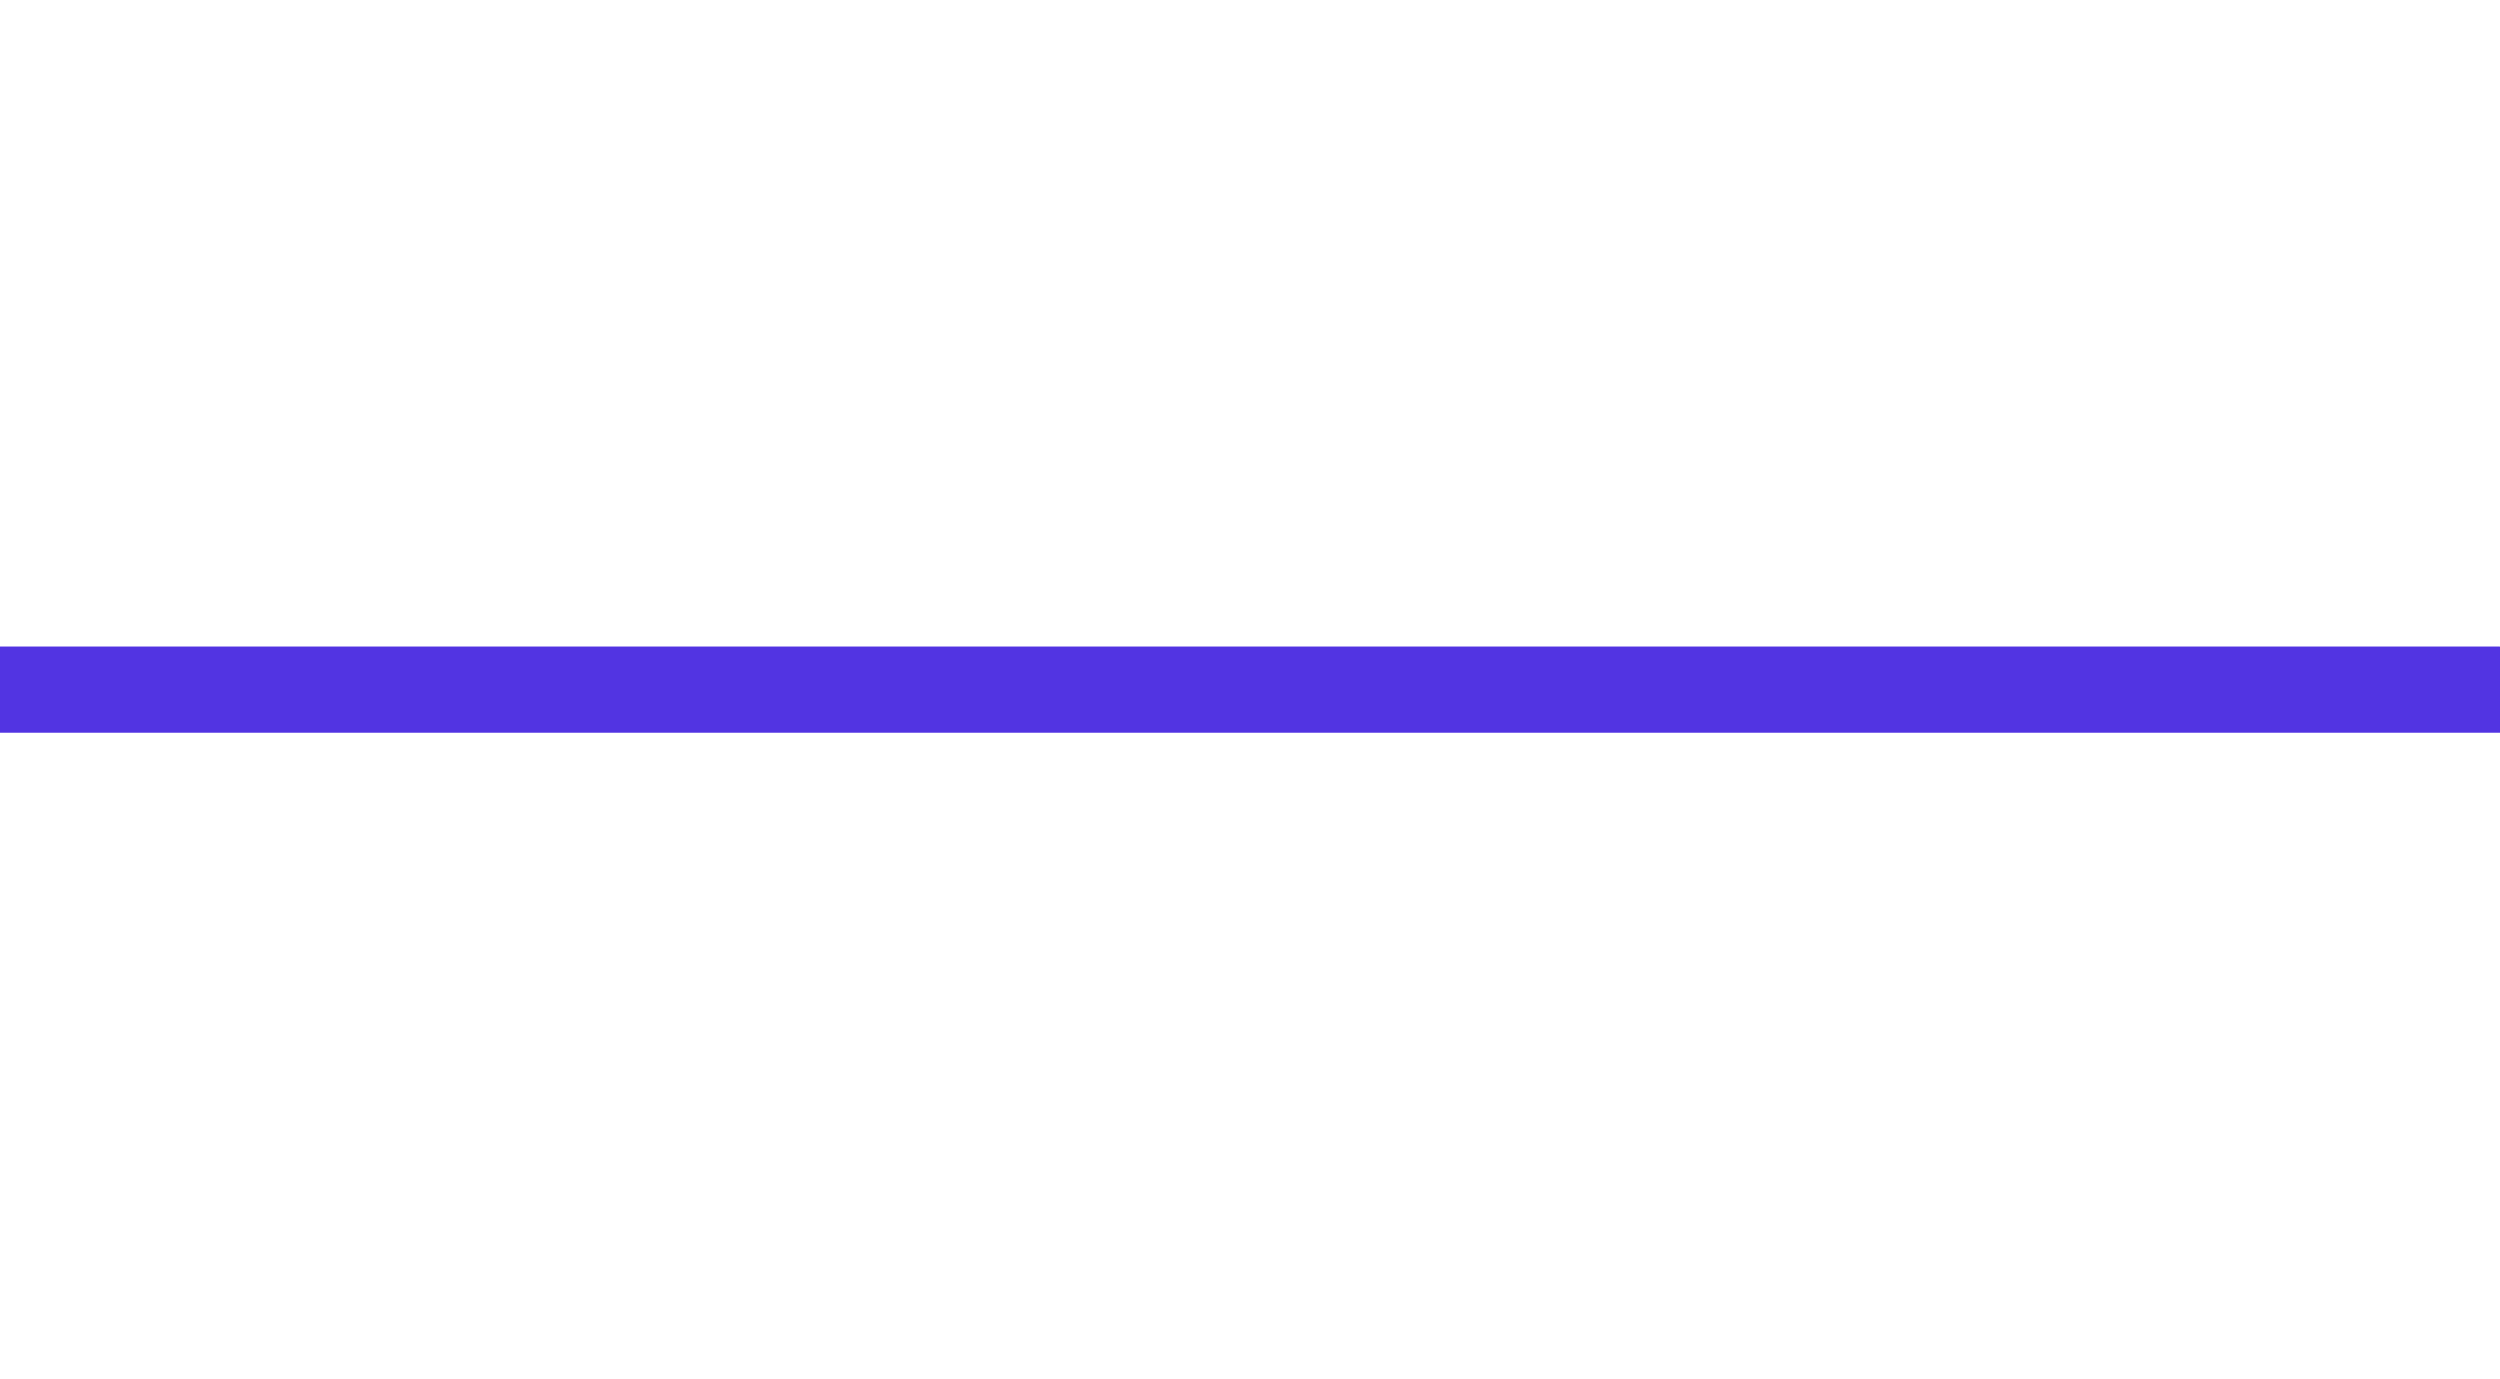 <svg width="29" height="16" viewBox="0 0 29 16" fill="none" xmlns="http://www.w3.org/2000/svg">
<g clip-path="url(#clip0_2622_8931)">
<path d="M0 8L29 8" stroke="#5234E2" stroke-linecap="round"/>
</g>
<defs>
<clipPath id="clip0_2622_8931">
<rect width="29" height="16" fill="white"/>
</clipPath>
</defs>
</svg>
